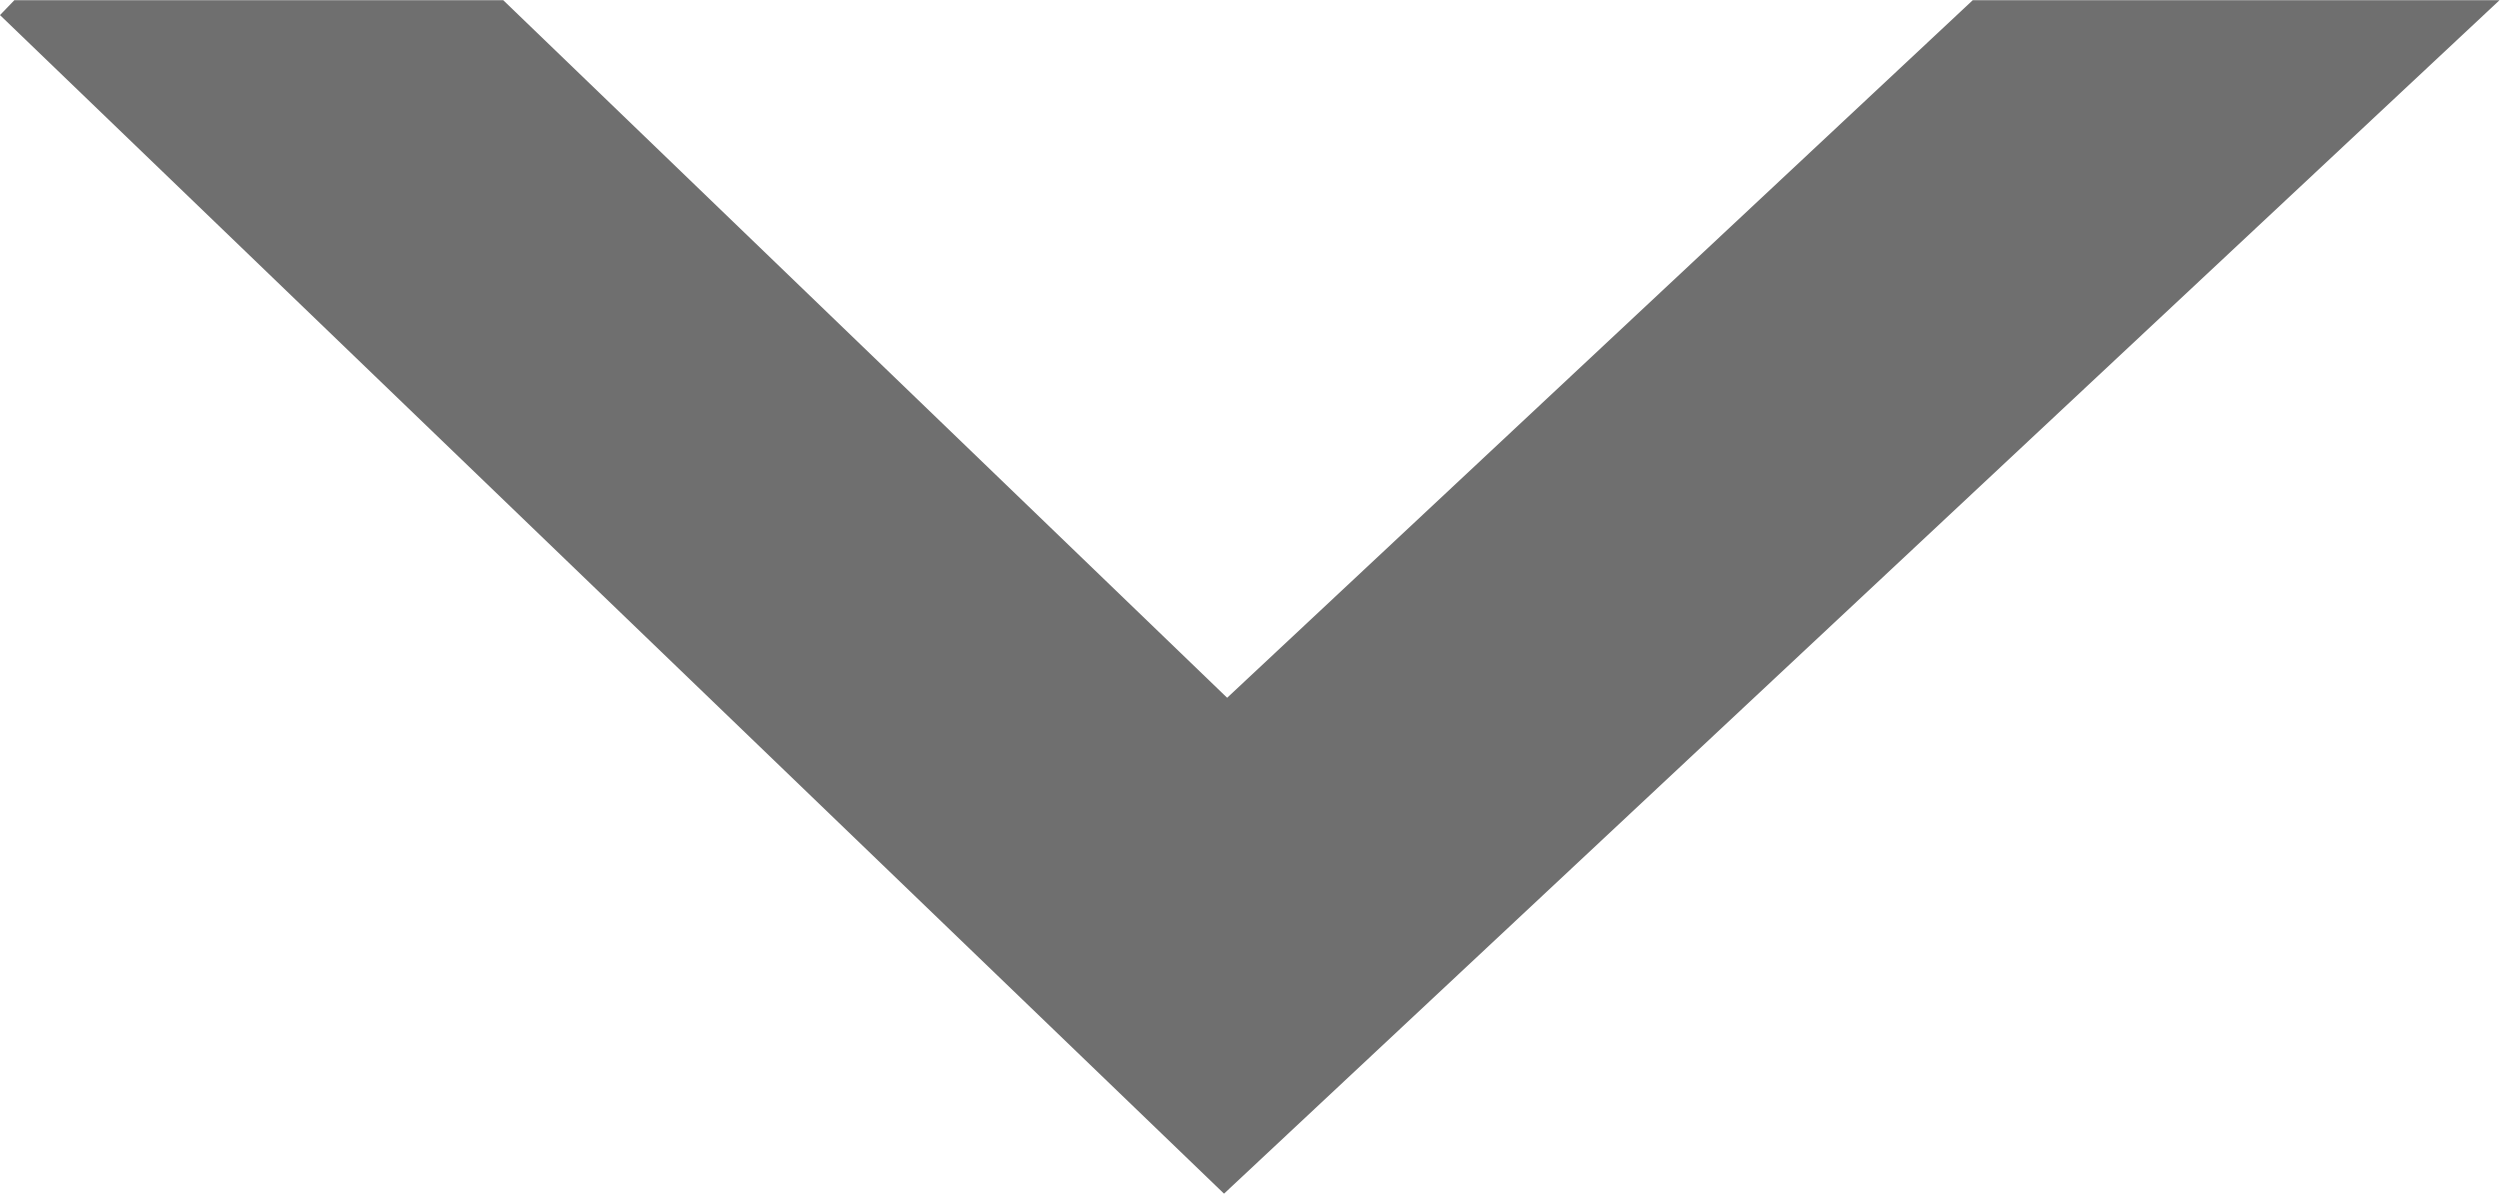 <svg xmlns="http://www.w3.org/2000/svg" width="28" height="13.369" viewBox="0 0 28 13.369"><path data-name="パス 5" d="M5.636.002H.161L0 .169l13.709 13.2L27.995.002h-5.9l-8.351 7.813Z" fill="#6f6f6f"/></svg>